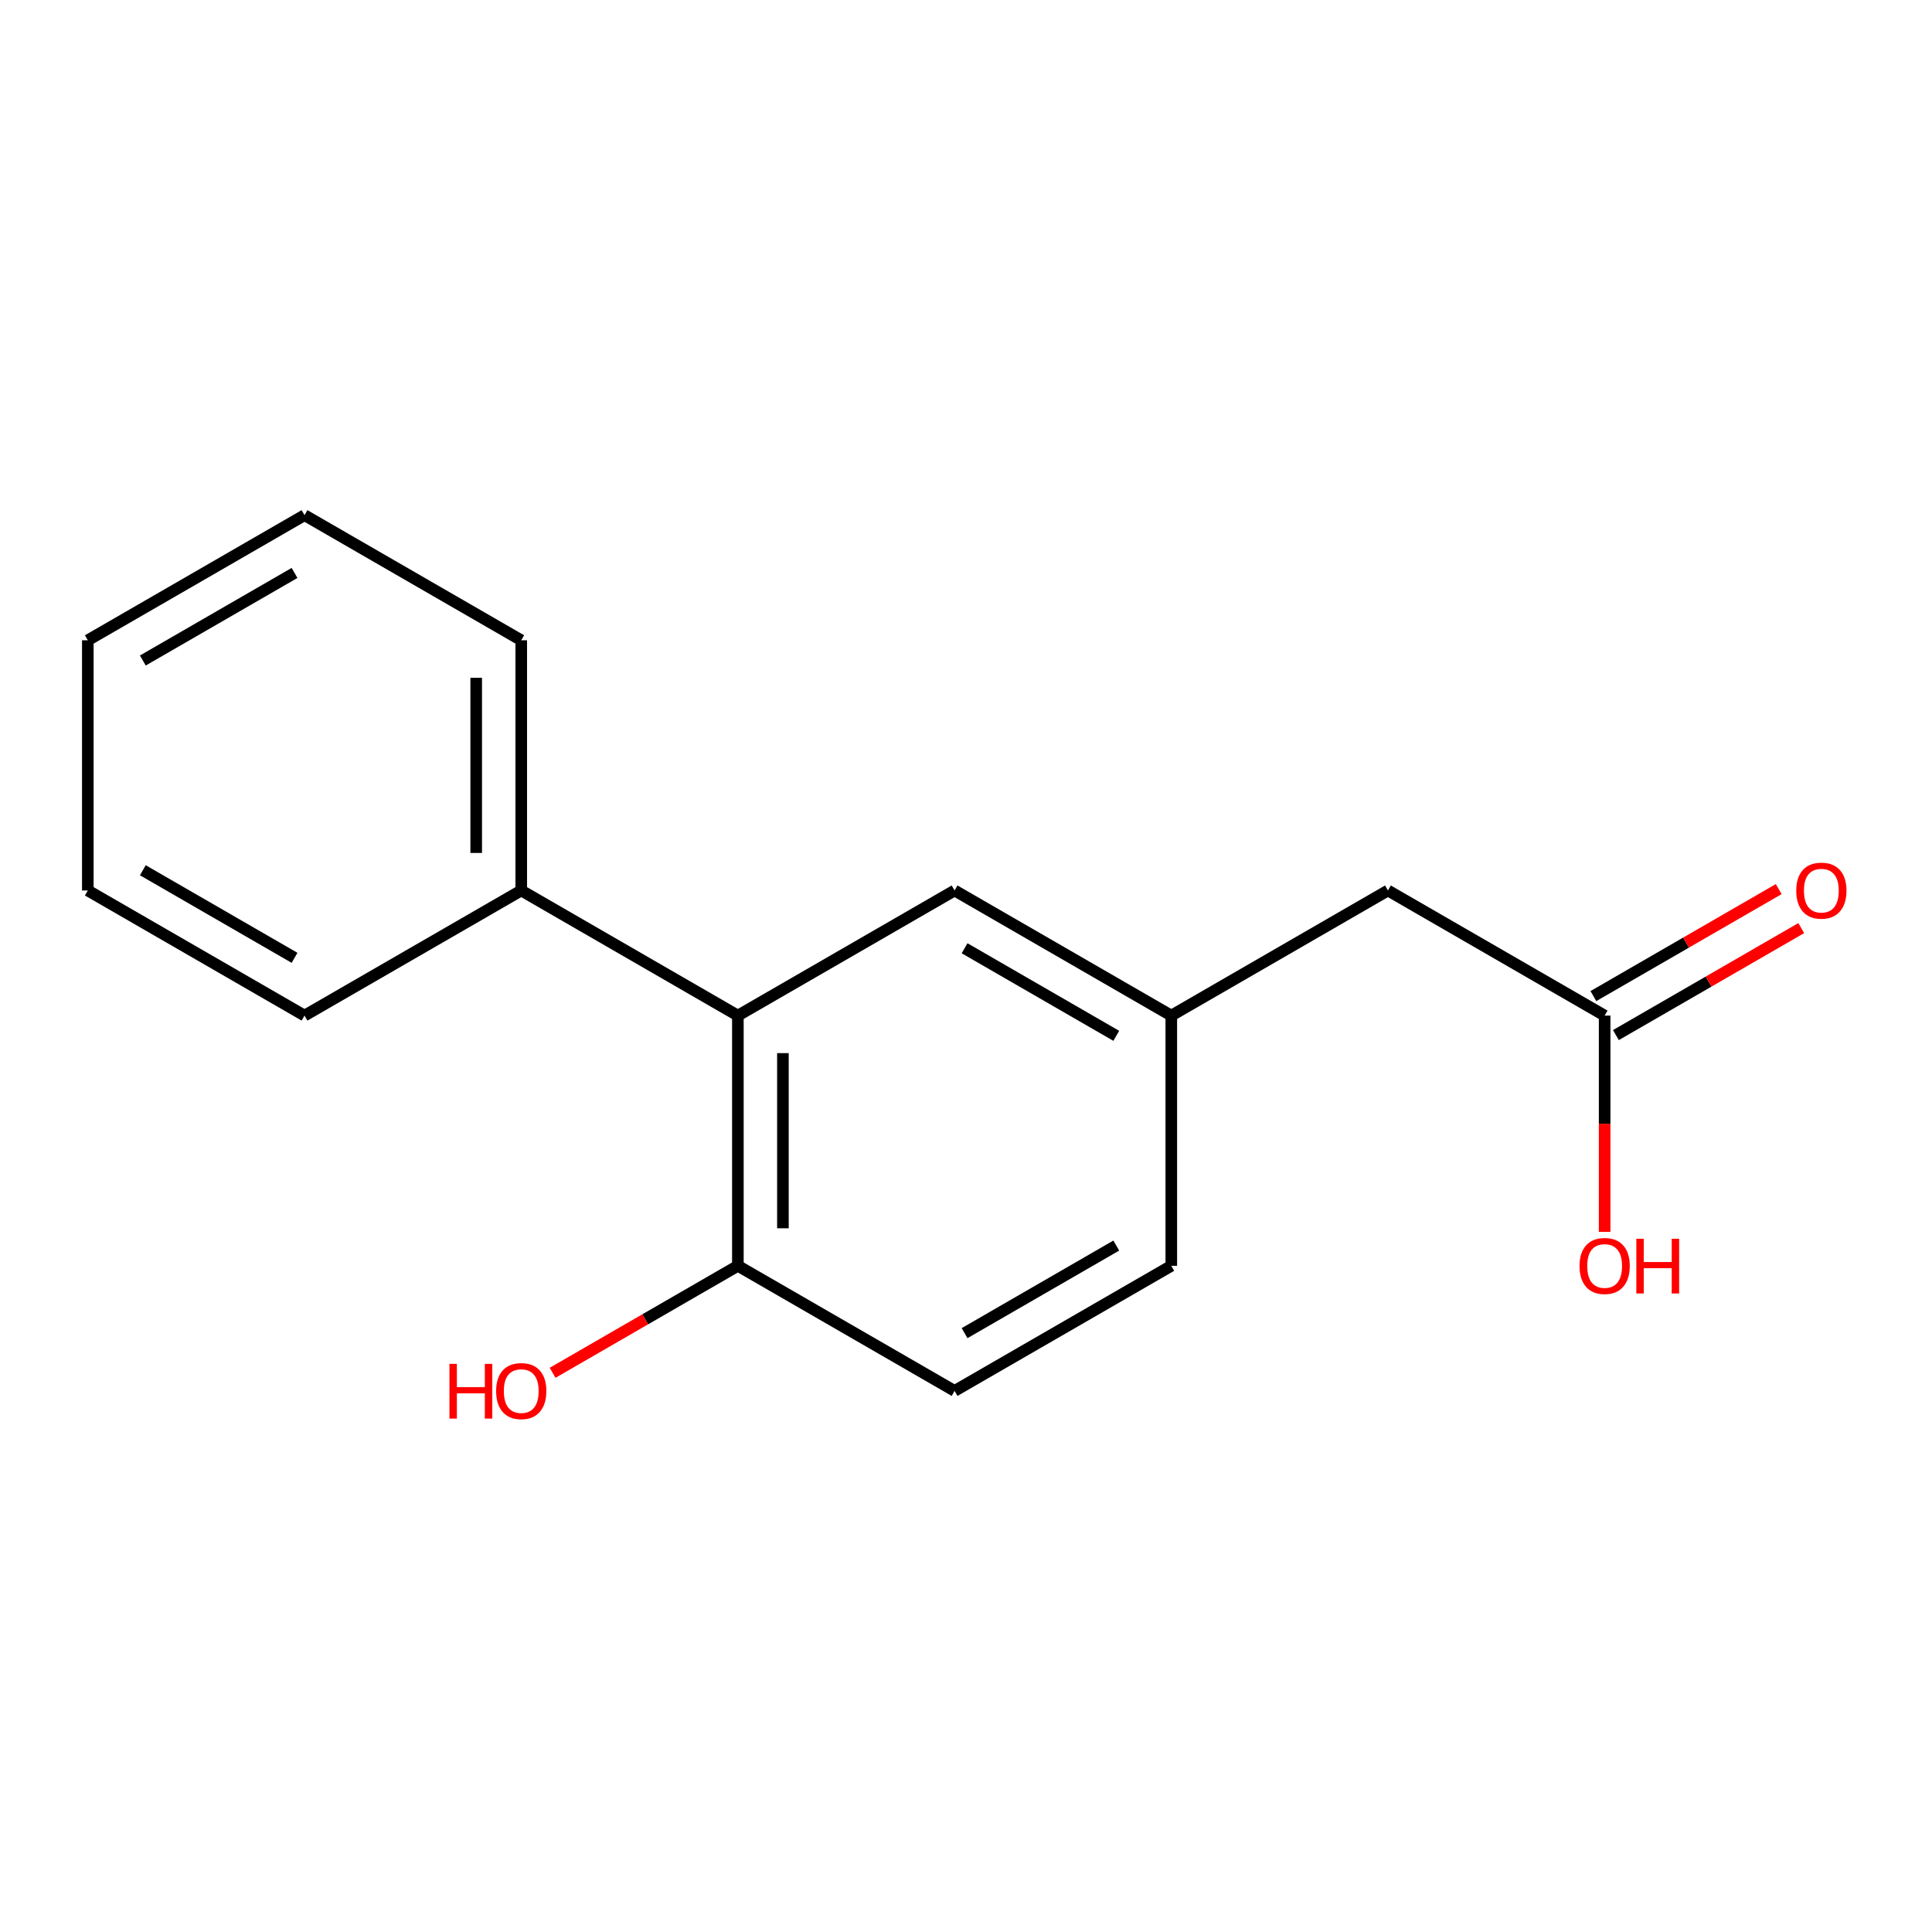 <?xml version='1.0' encoding='iso-8859-1'?>
<svg version='1.1' baseProfile='full'
              xmlns='http://www.w3.org/2000/svg'
                      xmlns:rdkit='http://www.rdkit.org/xml'
                      xmlns:xlink='http://www.w3.org/1999/xlink'
                  xml:space='preserve'
width='1000px' height='1000px' viewBox='0 0 1000 1000'>
<!-- END OF HEADER -->
<rect style='opacity:1.0;fill:#FFFFFF;stroke:none' width='1000' height='1000' x='0' y='0'> </rect>
<path class='bond-1' d='M 381.923,525.67 L 381.923,655.18' style='fill:none;fill-rule:evenodd;stroke:#000000;stroke-width:6px;stroke-linecap:butt;stroke-linejoin:miter;stroke-opacity:1' />
<path class='bond-1' d='M 405.235,545.096 L 405.235,635.754' style='fill:none;fill-rule:evenodd;stroke:#000000;stroke-width:6px;stroke-linecap:butt;stroke-linejoin:miter;stroke-opacity:1' />
<path class='bond-2' d='M 381.923,525.67 L 494.092,460.914' style='fill:none;fill-rule:evenodd;stroke:#000000;stroke-width:6px;stroke-linecap:butt;stroke-linejoin:miter;stroke-opacity:1' />
<path class='bond-4' d='M 381.923,525.67 L 269.793,460.914' style='fill:none;fill-rule:evenodd;stroke:#000000;stroke-width:6px;stroke-linecap:butt;stroke-linejoin:miter;stroke-opacity:1' />
<path class='bond-0' d='M 830.56,525.67 L 718.391,460.914' style='fill:none;fill-rule:evenodd;stroke:#000000;stroke-width:6px;stroke-linecap:butt;stroke-linejoin:miter;stroke-opacity:1' />
<path class='bond-5' d='M 836.388,535.764 L 884.353,508.074' style='fill:none;fill-rule:evenodd;stroke:#000000;stroke-width:6px;stroke-linecap:butt;stroke-linejoin:miter;stroke-opacity:1' />
<path class='bond-5' d='M 884.353,508.074 L 932.319,480.383' style='fill:none;fill-rule:evenodd;stroke:#FF0000;stroke-width:6px;stroke-linecap:butt;stroke-linejoin:miter;stroke-opacity:1' />
<path class='bond-5' d='M 824.733,515.575 L 872.698,487.885' style='fill:none;fill-rule:evenodd;stroke:#000000;stroke-width:6px;stroke-linecap:butt;stroke-linejoin:miter;stroke-opacity:1' />
<path class='bond-5' d='M 872.698,487.885 L 920.664,460.194' style='fill:none;fill-rule:evenodd;stroke:#FF0000;stroke-width:6px;stroke-linecap:butt;stroke-linejoin:miter;stroke-opacity:1' />
<path class='bond-9' d='M 830.56,525.67 L 830.56,581.646' style='fill:none;fill-rule:evenodd;stroke:#000000;stroke-width:6px;stroke-linecap:butt;stroke-linejoin:miter;stroke-opacity:1' />
<path class='bond-9' d='M 830.56,581.646 L 830.56,637.622' style='fill:none;fill-rule:evenodd;stroke:#FF0000;stroke-width:6px;stroke-linecap:butt;stroke-linejoin:miter;stroke-opacity:1' />
<path class='bond-6' d='M 381.923,655.18 L 494.092,719.935' style='fill:none;fill-rule:evenodd;stroke:#000000;stroke-width:6px;stroke-linecap:butt;stroke-linejoin:miter;stroke-opacity:1' />
<path class='bond-10' d='M 381.923,655.18 L 333.976,682.869' style='fill:none;fill-rule:evenodd;stroke:#000000;stroke-width:6px;stroke-linecap:butt;stroke-linejoin:miter;stroke-opacity:1' />
<path class='bond-10' d='M 333.976,682.869 L 286.03,710.558' style='fill:none;fill-rule:evenodd;stroke:#FF0000;stroke-width:6px;stroke-linecap:butt;stroke-linejoin:miter;stroke-opacity:1' />
<path class='bond-3' d='M 494.092,460.914 L 606.261,525.67' style='fill:none;fill-rule:evenodd;stroke:#000000;stroke-width:6px;stroke-linecap:butt;stroke-linejoin:miter;stroke-opacity:1' />
<path class='bond-3' d='M 499.262,490.817 L 577.78,536.145' style='fill:none;fill-rule:evenodd;stroke:#000000;stroke-width:6px;stroke-linecap:butt;stroke-linejoin:miter;stroke-opacity:1' />
<path class='bond-7' d='M 606.261,525.67 L 718.391,460.914' style='fill:none;fill-rule:evenodd;stroke:#000000;stroke-width:6px;stroke-linecap:butt;stroke-linejoin:miter;stroke-opacity:1' />
<path class='bond-8' d='M 606.261,525.67 L 606.261,655.18' style='fill:none;fill-rule:evenodd;stroke:#000000;stroke-width:6px;stroke-linecap:butt;stroke-linejoin:miter;stroke-opacity:1' />
<path class='bond-11' d='M 269.793,460.914 L 269.793,331.404' style='fill:none;fill-rule:evenodd;stroke:#000000;stroke-width:6px;stroke-linecap:butt;stroke-linejoin:miter;stroke-opacity:1' />
<path class='bond-11' d='M 246.481,441.488 L 246.481,350.83' style='fill:none;fill-rule:evenodd;stroke:#000000;stroke-width:6px;stroke-linecap:butt;stroke-linejoin:miter;stroke-opacity:1' />
<path class='bond-12' d='M 269.793,460.914 L 157.624,525.67' style='fill:none;fill-rule:evenodd;stroke:#000000;stroke-width:6px;stroke-linecap:butt;stroke-linejoin:miter;stroke-opacity:1' />
<path class='bond-16' d='M 494.092,719.935 L 606.261,655.18' style='fill:none;fill-rule:evenodd;stroke:#000000;stroke-width:6px;stroke-linecap:butt;stroke-linejoin:miter;stroke-opacity:1' />
<path class='bond-16' d='M 499.262,690.033 L 577.78,644.704' style='fill:none;fill-rule:evenodd;stroke:#000000;stroke-width:6px;stroke-linecap:butt;stroke-linejoin:miter;stroke-opacity:1' />
<path class='bond-14' d='M 269.793,331.404 L 157.624,266.649' style='fill:none;fill-rule:evenodd;stroke:#000000;stroke-width:6px;stroke-linecap:butt;stroke-linejoin:miter;stroke-opacity:1' />
<path class='bond-13' d='M 157.624,525.67 L 45.455,460.914' style='fill:none;fill-rule:evenodd;stroke:#000000;stroke-width:6px;stroke-linecap:butt;stroke-linejoin:miter;stroke-opacity:1' />
<path class='bond-13' d='M 152.453,495.767 L 73.935,450.439' style='fill:none;fill-rule:evenodd;stroke:#000000;stroke-width:6px;stroke-linecap:butt;stroke-linejoin:miter;stroke-opacity:1' />
<path class='bond-15' d='M 45.455,460.914 L 45.455,331.404' style='fill:none;fill-rule:evenodd;stroke:#000000;stroke-width:6px;stroke-linecap:butt;stroke-linejoin:miter;stroke-opacity:1' />
<path class='bond-17' d='M 157.624,266.649 L 45.455,331.404' style='fill:none;fill-rule:evenodd;stroke:#000000;stroke-width:6px;stroke-linecap:butt;stroke-linejoin:miter;stroke-opacity:1' />
<path class='bond-17' d='M 152.453,296.551 L 73.935,341.88' style='fill:none;fill-rule:evenodd;stroke:#000000;stroke-width:6px;stroke-linecap:butt;stroke-linejoin:miter;stroke-opacity:1' />
<path  class='atom-6' d='M 929.729 460.994
Q 929.729 454.194, 933.089 450.394
Q 936.449 446.594, 942.729 446.594
Q 949.009 446.594, 952.369 450.394
Q 955.729 454.194, 955.729 460.994
Q 955.729 467.874, 952.329 471.794
Q 948.929 475.674, 942.729 475.674
Q 936.489 475.674, 933.089 471.794
Q 929.729 467.914, 929.729 460.994
M 942.729 472.474
Q 947.049 472.474, 949.369 469.594
Q 951.729 466.674, 951.729 460.994
Q 951.729 455.434, 949.369 452.634
Q 947.049 449.794, 942.729 449.794
Q 938.409 449.794, 936.049 452.594
Q 933.729 455.394, 933.729 460.994
Q 933.729 466.714, 936.049 469.594
Q 938.409 472.474, 942.729 472.474
' fill='#FF0000'/>
<path  class='atom-10' d='M 817.56 655.26
Q 817.56 648.46, 820.92 644.66
Q 824.28 640.86, 830.56 640.86
Q 836.84 640.86, 840.2 644.66
Q 843.56 648.46, 843.56 655.26
Q 843.56 662.14, 840.16 666.06
Q 836.76 669.94, 830.56 669.94
Q 824.32 669.94, 820.92 666.06
Q 817.56 662.18, 817.56 655.26
M 830.56 666.74
Q 834.88 666.74, 837.2 663.86
Q 839.56 660.94, 839.56 655.26
Q 839.56 649.7, 837.2 646.9
Q 834.88 644.06, 830.56 644.06
Q 826.24 644.06, 823.88 646.86
Q 821.56 649.66, 821.56 655.26
Q 821.56 660.98, 823.88 663.86
Q 826.24 666.74, 830.56 666.74
' fill='#FF0000'/>
<path  class='atom-10' d='M 846.96 641.18
L 850.8 641.18
L 850.8 653.22
L 865.28 653.22
L 865.28 641.18
L 869.12 641.18
L 869.12 669.5
L 865.28 669.5
L 865.28 656.42
L 850.8 656.42
L 850.8 669.5
L 846.96 669.5
L 846.96 641.18
' fill='#FF0000'/>
<path  class='atom-11' d='M 232.633 705.935
L 236.473 705.935
L 236.473 717.975
L 250.953 717.975
L 250.953 705.935
L 254.793 705.935
L 254.793 734.255
L 250.953 734.255
L 250.953 721.175
L 236.473 721.175
L 236.473 734.255
L 232.633 734.255
L 232.633 705.935
' fill='#FF0000'/>
<path  class='atom-11' d='M 256.793 720.015
Q 256.793 713.215, 260.153 709.415
Q 263.513 705.615, 269.793 705.615
Q 276.073 705.615, 279.433 709.415
Q 282.793 713.215, 282.793 720.015
Q 282.793 726.895, 279.393 730.815
Q 275.993 734.695, 269.793 734.695
Q 263.553 734.695, 260.153 730.815
Q 256.793 726.935, 256.793 720.015
M 269.793 731.495
Q 274.113 731.495, 276.433 728.615
Q 278.793 725.695, 278.793 720.015
Q 278.793 714.455, 276.433 711.655
Q 274.113 708.815, 269.793 708.815
Q 265.473 708.815, 263.113 711.615
Q 260.793 714.415, 260.793 720.015
Q 260.793 725.735, 263.113 728.615
Q 265.473 731.495, 269.793 731.495
' fill='#FF0000'/>
</svg>
